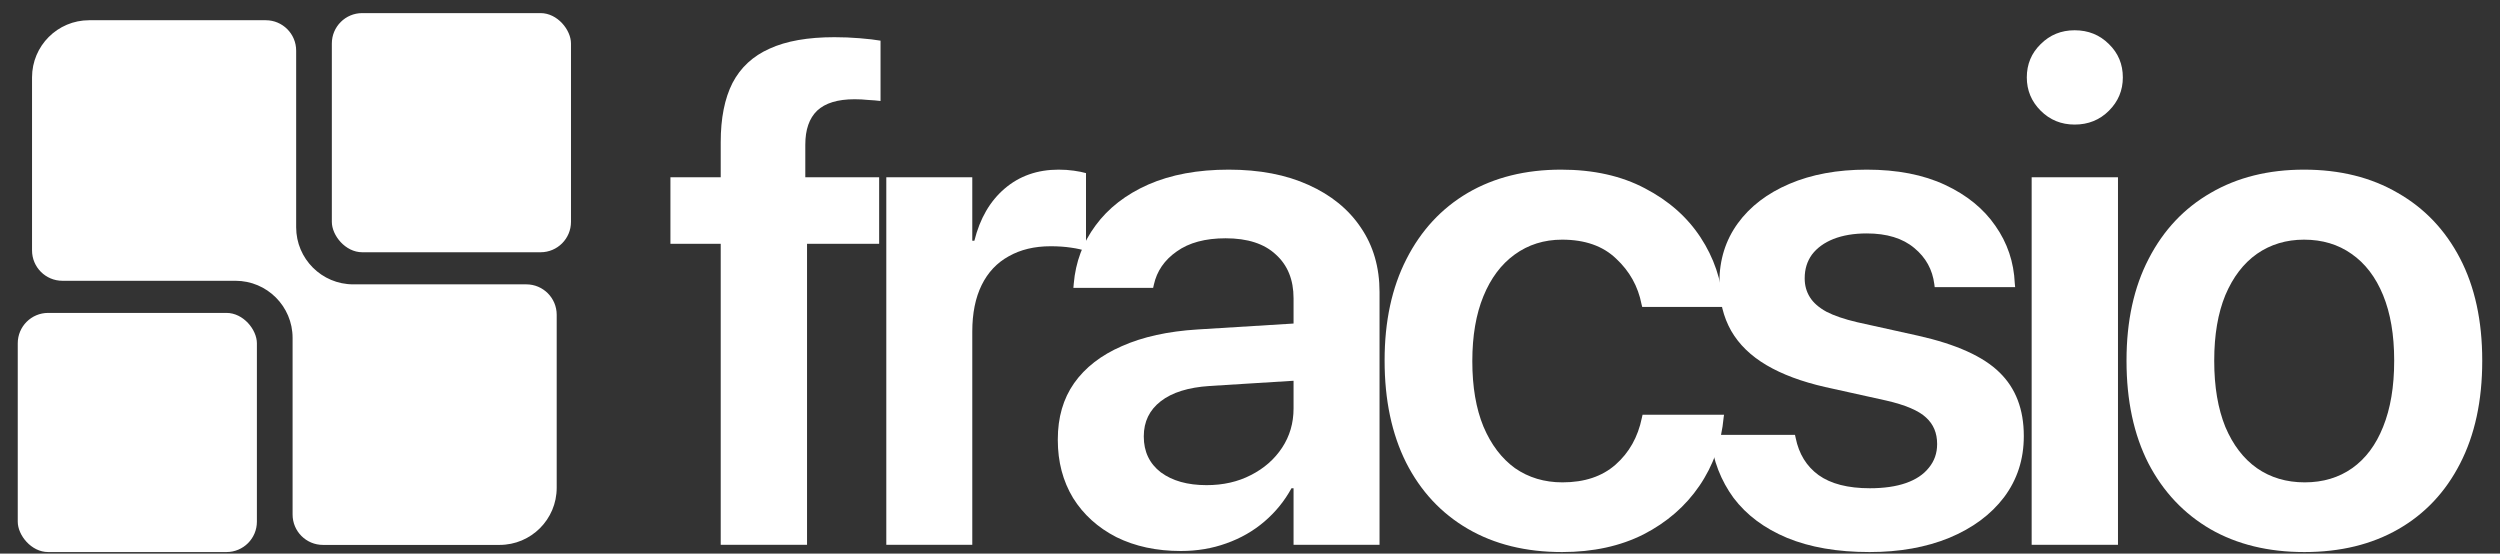 <svg width="140" height="31" viewBox="0 0 140 31" fill="none" xmlns="http://www.w3.org/2000/svg">
<rect x="0" y="0" width="140" height="31" fill="#333333" stroke="none"/>
<path fill-rule="evenodd" clip-rule="evenodd" d="M14.884 1.133C15.823 1.133 16.585 1.895 16.585 2.834V12.726C16.585 14.492 18.017 15.924 19.783 15.924H29.474C30.414 15.924 31.175 16.686 31.175 17.625V27.317C31.175 29.083 29.744 30.515 27.977 30.515H18.086C17.146 30.515 16.385 29.753 16.385 28.814V18.922C16.385 17.156 14.953 15.724 13.187 15.724H3.495C2.556 15.724 1.794 14.963 1.794 14.023V4.331C1.794 2.565 3.226 1.133 4.992 1.133H14.884Z" fill="white"/>
<rect x="18.583" y="0.734" width="13.392" height="13.392" rx="1.701" fill="white"/>
<rect x="14.386" y="30.915" width="13.392" height="13.392" rx="1.701" transform="rotate(180 14.386 30.915)" fill="white"/>
<path d="M40.36 30.507V13.654H37.544V9.927H40.36V7.966C40.36 6.62 40.58 5.513 41.02 4.646C41.473 3.779 42.165 3.138 43.097 2.724C44.029 2.296 45.239 2.083 46.728 2.083C47.207 2.083 47.679 2.102 48.145 2.141C48.624 2.18 49.012 2.225 49.31 2.277V5.655C49.103 5.629 48.87 5.61 48.611 5.597C48.365 5.571 48.113 5.558 47.854 5.558C46.909 5.558 46.21 5.772 45.757 6.199C45.317 6.626 45.097 7.26 45.097 8.102V9.927H49.232V13.654H45.194V30.507H40.36Z" fill="white"/>
<path d="M49.633 30.507V9.927H54.448V13.48H54.565C54.875 12.237 55.438 11.266 56.254 10.567C57.082 9.855 58.092 9.5 59.282 9.5C59.58 9.5 59.865 9.519 60.137 9.558C60.409 9.597 60.635 9.642 60.816 9.694V14.062C60.622 13.985 60.344 13.92 59.981 13.868C59.632 13.816 59.25 13.79 58.836 13.79C57.93 13.79 57.147 13.978 56.487 14.353C55.827 14.716 55.322 15.253 54.972 15.965C54.623 16.677 54.448 17.544 54.448 18.567V30.507H49.633Z" fill="white"/>
<path d="M66.129 30.856C64.77 30.856 63.566 30.598 62.518 30.08C61.482 29.549 60.673 28.818 60.091 27.886C59.521 26.941 59.237 25.86 59.237 24.643V24.605C59.237 23.375 59.541 22.327 60.149 21.459C60.77 20.579 61.664 19.887 62.828 19.382C63.993 18.864 65.404 18.553 67.061 18.45L74.924 17.965V21.168L67.74 21.615C66.55 21.692 65.637 21.977 65.003 22.469C64.369 22.961 64.052 23.614 64.052 24.43V24.449C64.052 25.291 64.369 25.957 65.003 26.449C65.65 26.928 66.504 27.168 67.566 27.168C68.498 27.168 69.326 26.98 70.051 26.604C70.789 26.229 71.371 25.718 71.798 25.071C72.225 24.423 72.439 23.692 72.439 22.877V16.703C72.439 15.667 72.109 14.852 71.449 14.256C70.802 13.648 69.863 13.344 68.634 13.344C67.495 13.344 66.582 13.59 65.896 14.082C65.21 14.56 64.783 15.182 64.615 15.945L64.576 16.12H60.11L60.13 15.887C60.233 14.671 60.641 13.583 61.353 12.625C62.065 11.655 63.048 10.891 64.304 10.334C65.573 9.778 67.074 9.5 68.808 9.5C70.53 9.5 72.018 9.784 73.274 10.354C74.542 10.923 75.52 11.719 76.206 12.742C76.904 13.764 77.254 14.968 77.254 16.353V30.507H72.439V27.342H72.323C71.934 28.054 71.429 28.675 70.808 29.206C70.187 29.737 69.475 30.145 68.672 30.429C67.883 30.714 67.035 30.856 66.129 30.856Z" fill="white"/>
<path d="M87.479 30.915C85.447 30.915 83.686 30.481 82.198 29.614C80.709 28.747 79.557 27.511 78.742 25.905C77.939 24.3 77.538 22.398 77.538 20.197V20.178C77.538 17.991 77.946 16.101 78.761 14.509C79.577 12.904 80.722 11.668 82.198 10.8C83.686 9.933 85.427 9.5 87.421 9.5C89.233 9.5 90.799 9.849 92.119 10.548C93.439 11.234 94.475 12.146 95.226 13.286C95.976 14.425 96.403 15.68 96.507 17.052V17.188H91.964L91.925 17.033C91.731 16.036 91.258 15.188 90.508 14.489C89.77 13.777 88.76 13.421 87.479 13.421C86.469 13.421 85.583 13.7 84.819 14.256C84.068 14.8 83.486 15.576 83.072 16.586C82.657 17.596 82.45 18.806 82.45 20.217V20.236C82.45 21.66 82.657 22.877 83.072 23.886C83.499 24.896 84.088 25.672 84.838 26.216C85.602 26.747 86.489 27.012 87.498 27.012C88.728 27.012 89.718 26.682 90.469 26.022C91.233 25.349 91.724 24.475 91.944 23.401L91.983 23.226H96.546L96.526 23.362C96.397 24.786 95.944 26.067 95.167 27.206C94.391 28.345 93.349 29.251 92.041 29.924C90.734 30.584 89.213 30.915 87.479 30.915Z" fill="white"/>
<path d="M104.693 30.915C102.894 30.915 101.354 30.649 100.072 30.119C98.804 29.588 97.807 28.844 97.082 27.886C96.371 26.915 95.937 25.795 95.782 24.527L95.762 24.352H100.519L100.558 24.527C100.739 25.42 101.166 26.113 101.839 26.604C102.525 27.096 103.483 27.342 104.713 27.342C105.502 27.342 106.175 27.245 106.732 27.051C107.288 26.857 107.716 26.572 108.013 26.197C108.324 25.821 108.479 25.381 108.479 24.877V24.857C108.479 24.249 108.272 23.757 107.858 23.381C107.444 22.993 106.699 22.676 105.625 22.43L102.208 21.673C100.901 21.375 99.807 20.968 98.927 20.45C98.047 19.932 97.387 19.291 96.947 18.528C96.507 17.751 96.286 16.852 96.286 15.829V15.809C96.286 14.554 96.629 13.454 97.315 12.509C98.001 11.564 98.966 10.826 100.208 10.296C101.451 9.765 102.894 9.5 104.538 9.5C106.246 9.5 107.709 9.784 108.926 10.354C110.142 10.923 111.081 11.687 111.741 12.645C112.414 13.603 112.776 14.677 112.828 15.868L112.848 16.081H108.343L108.324 15.926C108.22 15.098 107.845 14.418 107.198 13.887C106.551 13.344 105.664 13.072 104.538 13.072C103.826 13.072 103.205 13.175 102.674 13.383C102.156 13.59 101.755 13.881 101.47 14.256C101.198 14.632 101.063 15.072 101.063 15.576V15.596C101.063 15.984 101.16 16.334 101.354 16.644C101.548 16.955 101.859 17.227 102.286 17.46C102.713 17.68 103.282 17.874 103.994 18.042L107.411 18.799C109.547 19.278 111.068 19.964 111.974 20.858C112.88 21.738 113.333 22.922 113.333 24.41V24.43C113.333 25.724 112.964 26.863 112.226 27.847C111.489 28.818 110.466 29.575 109.159 30.119C107.864 30.649 106.376 30.915 104.693 30.915Z" fill="white"/>
<path d="M113.773 30.507V9.927H118.607V30.507H113.773ZM116.18 6.976C115.429 6.976 114.795 6.717 114.277 6.199C113.76 5.681 113.501 5.06 113.501 4.335C113.501 3.597 113.76 2.976 114.277 2.471C114.795 1.953 115.429 1.695 116.18 1.695C116.944 1.695 117.584 1.953 118.102 2.471C118.62 2.976 118.879 3.597 118.879 4.335C118.879 5.06 118.62 5.681 118.102 6.199C117.584 6.717 116.944 6.976 116.18 6.976Z" fill="white"/>
<path d="M129.045 30.915C127.026 30.915 125.272 30.488 123.784 29.633C122.295 28.766 121.137 27.536 120.309 25.944C119.493 24.339 119.085 22.43 119.085 20.217V20.178C119.085 17.978 119.5 16.081 120.328 14.489C121.156 12.884 122.315 11.655 123.803 10.8C125.292 9.933 127.033 9.5 129.026 9.5C131.032 9.5 132.78 9.933 134.268 10.8C135.77 11.655 136.935 12.878 137.763 14.47C138.591 16.062 139.005 17.965 139.005 20.178V20.217C139.005 22.443 138.591 24.359 137.763 25.964C136.947 27.556 135.795 28.779 134.307 29.633C132.818 30.488 131.065 30.915 129.045 30.915ZM129.065 27.012C130.087 27.012 130.974 26.747 131.725 26.216C132.475 25.685 133.051 24.915 133.453 23.906C133.867 22.883 134.074 21.654 134.074 20.217V20.178C134.074 18.754 133.867 17.538 133.453 16.528C133.039 15.518 132.45 14.748 131.686 14.217C130.935 13.687 130.049 13.421 129.026 13.421C128.029 13.421 127.149 13.687 126.386 14.217C125.635 14.748 125.046 15.518 124.619 16.528C124.205 17.538 123.997 18.754 123.997 20.178V20.217C123.997 21.654 124.205 22.883 124.619 23.906C125.046 24.915 125.635 25.685 126.386 26.216C127.149 26.747 128.042 27.012 129.065 27.012Z" fill="white"/>
</svg>
